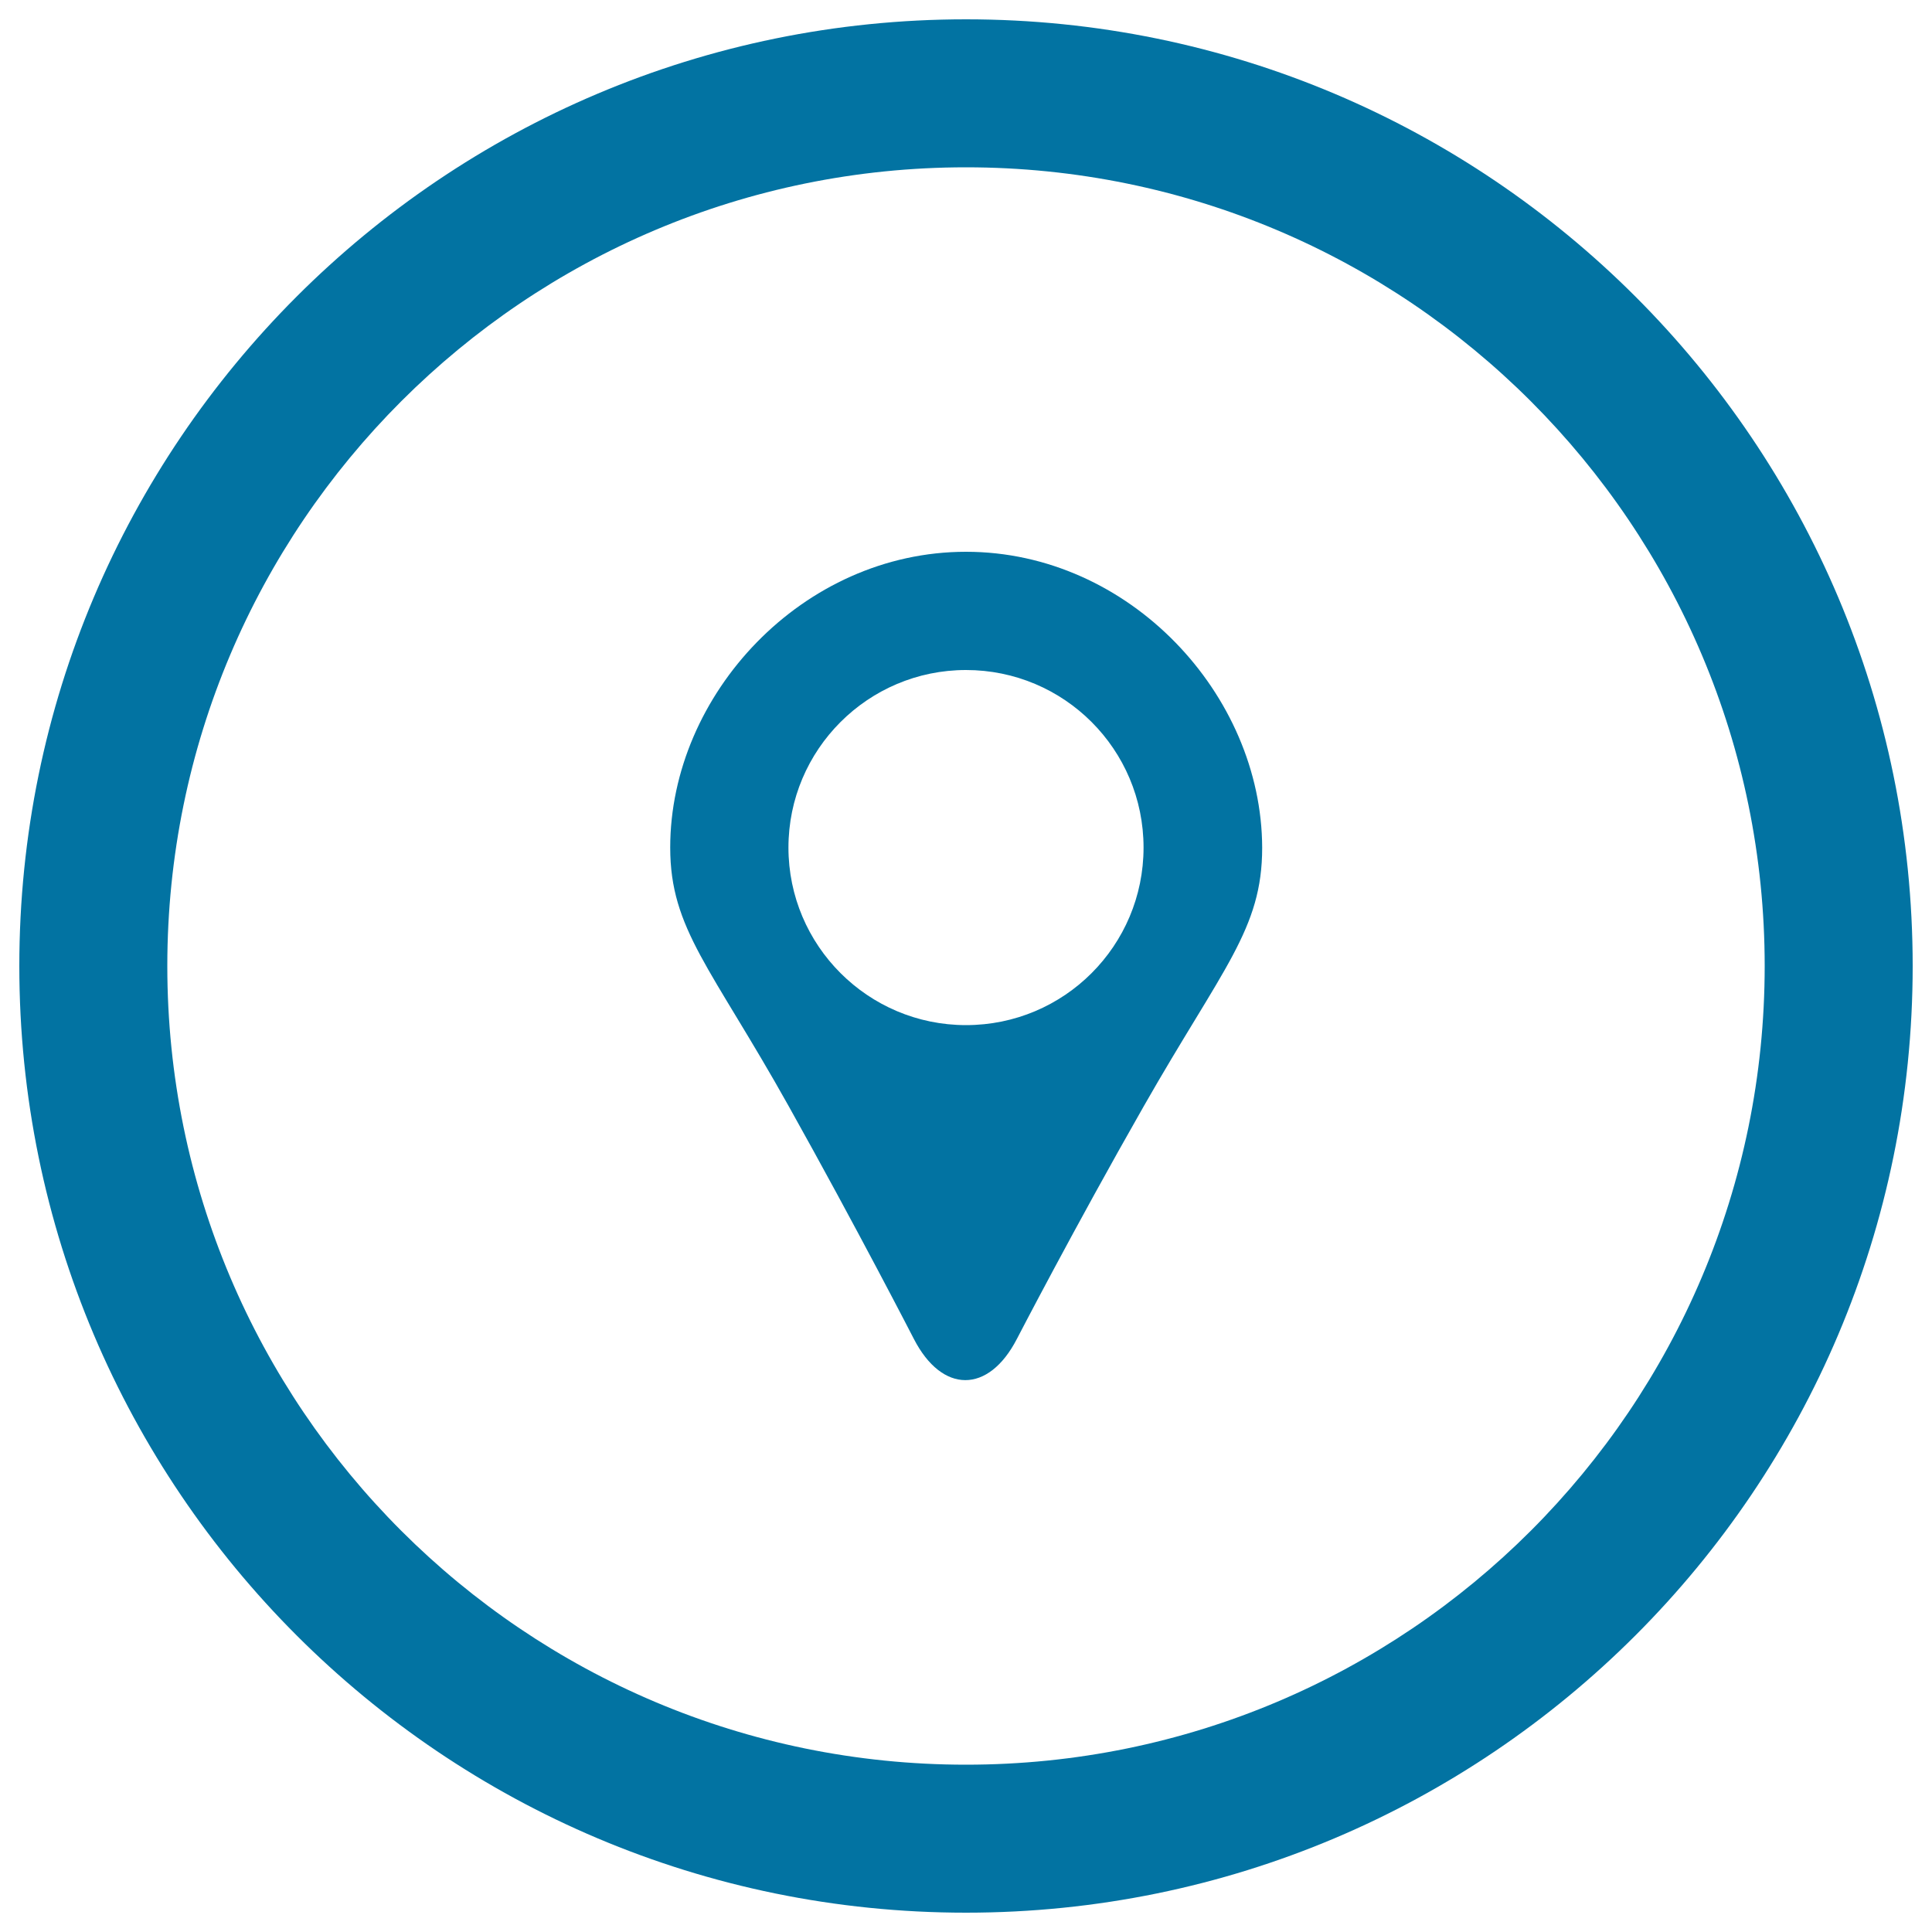 <svg xmlns="http://www.w3.org/2000/svg" viewBox="0 0 1000 1000" style="fill:#0273a2">
<title>Location Circular Button SVG icon</title>
<g><g><path d="M500,285.6c-84.6,0-153.1,73.9-153.1,153.1c0,42.2,21.1,61.9,61.3,133.8c35.3,63.1,64.8,120.5,64.8,120.5c14.6,28.4,38.6,28.5,53.3,0.1c0,0,29.7-57.4,65.7-120.5c41-71.9,61.3-91.6,61.3-133.8C653.1,359.5,584.6,285.6,500,285.6z M500,530.6c-50.7,0-91.9-41.2-91.9-91.9c0-50.7,41.2-91.9,91.9-91.9c50.8,0,91.9,41.1,91.9,91.9C591.9,489.5,550.8,530.6,500,530.6z"/><path d="M500,10C229.4,10,10,229.4,10,500c0,270.6,219.4,490,490,490c270.7,0,490-219.4,490-490C990,229.4,770.7,10,500,10z M500,913.4C271.7,913.4,86.6,728.3,86.6,500S271.7,86.6,500,86.6c228.4,0,413.4,185.1,413.4,413.4S728.4,913.4,500,913.4z"/></g></g>
</svg>